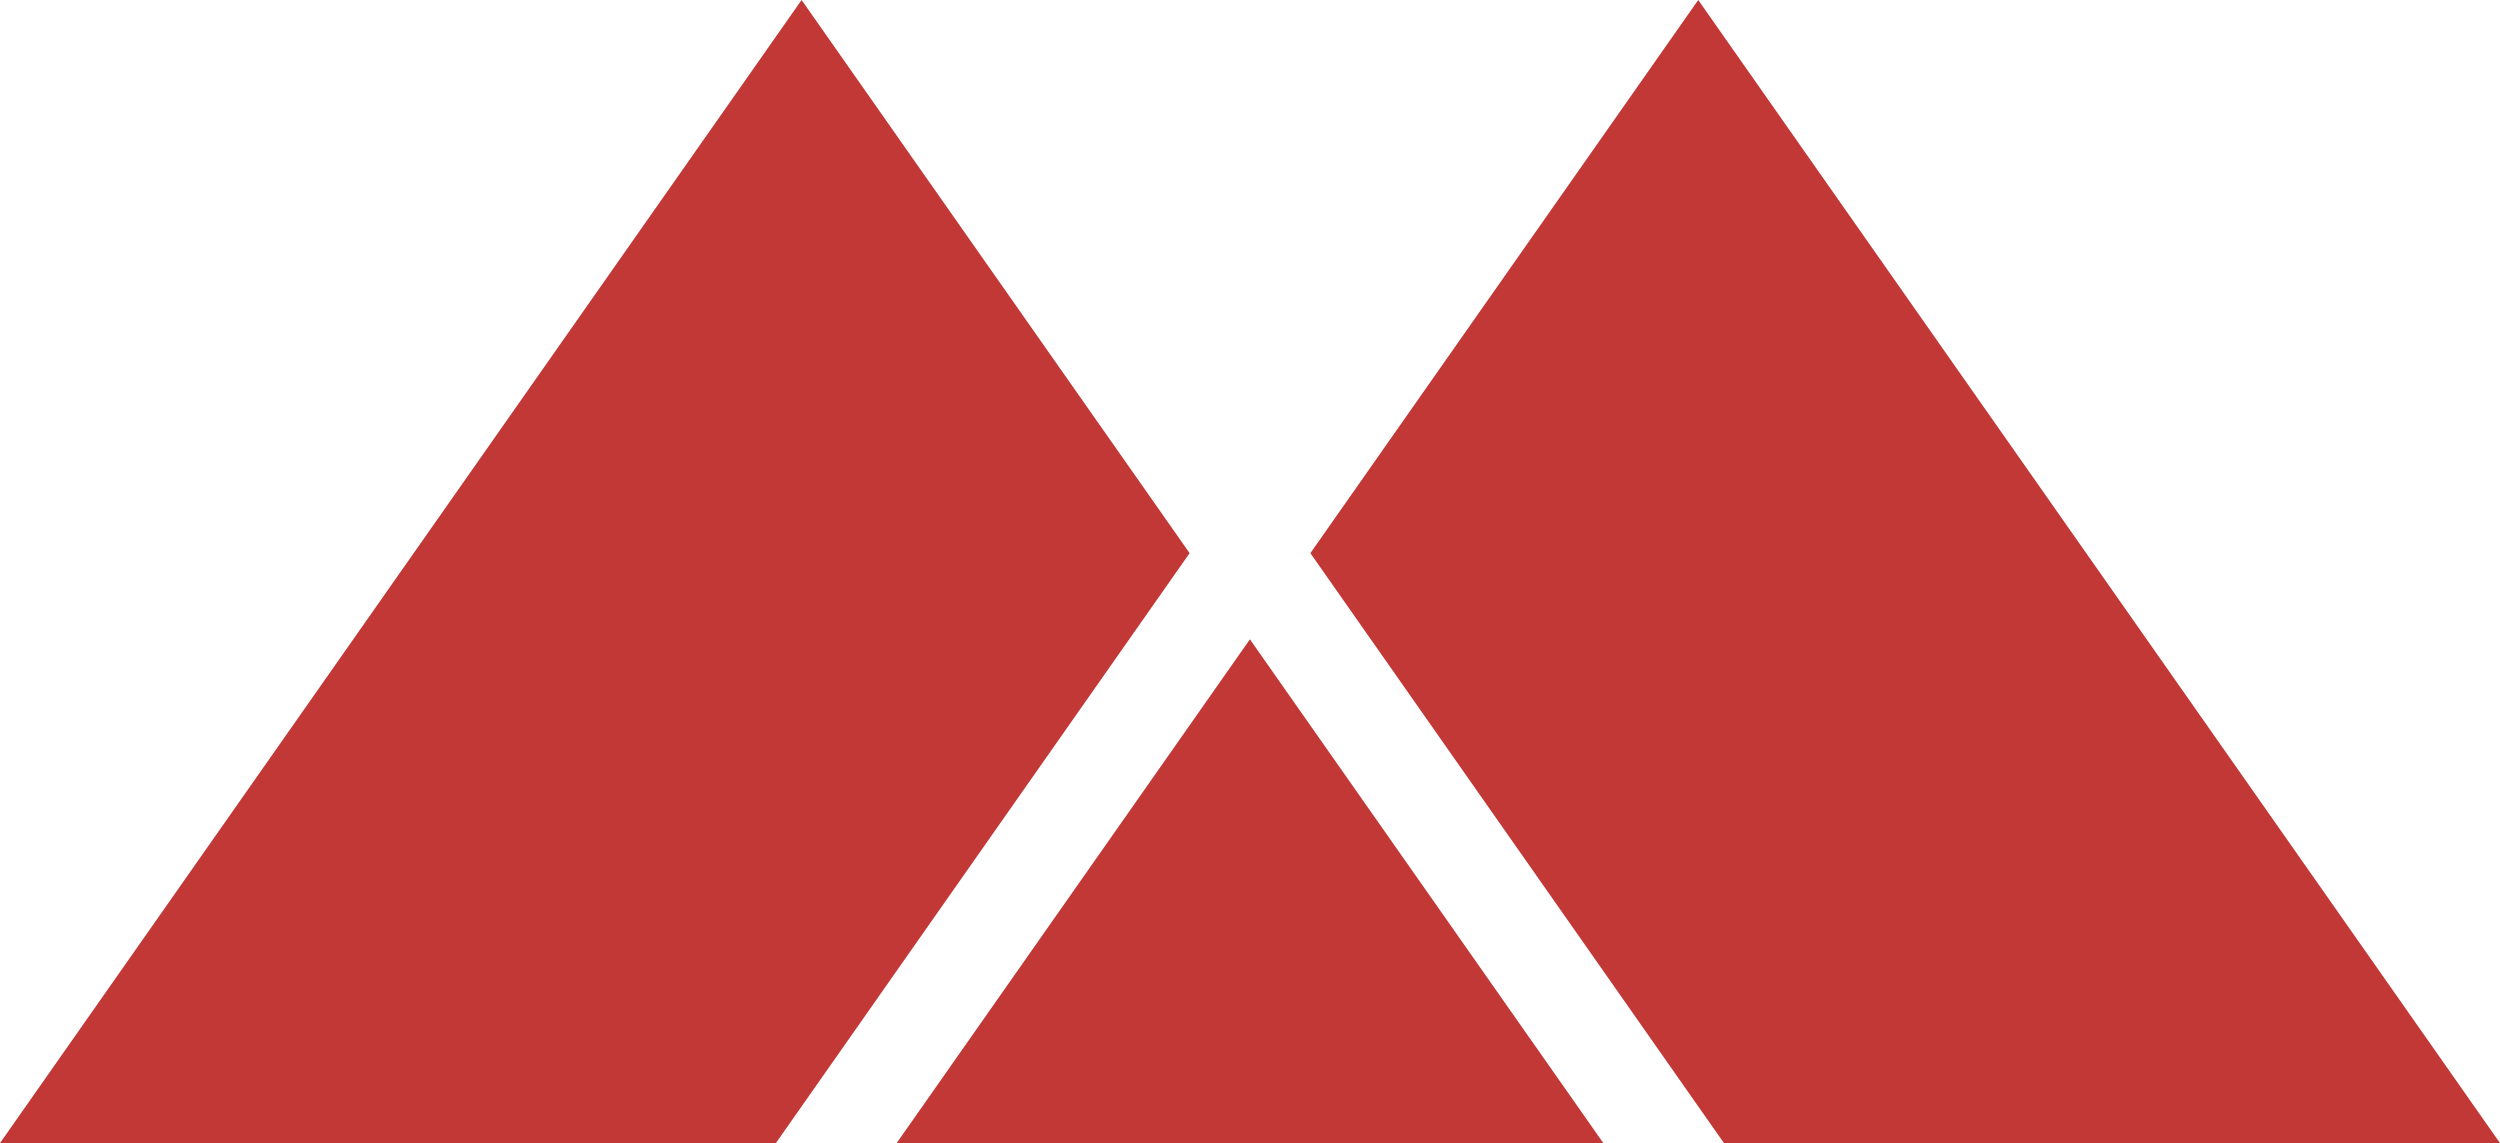 <svg xmlns="http://www.w3.org/2000/svg" viewBox="0 0 148.83 68.05"><defs><style>.cls-1{fill:#c13837;}</style></defs><g id="Camada_2" data-name="Camada 2"><g id="Layer_1" data-name="Layer 1"><polygon class="cls-1" points="74.41 38.06 53.38 68.05 95.45 68.05 74.41 38.06"/><polygon class="cls-1" points="0 68.05 46.19 68.05 70.82 32.93 47.72 0 0 68.05"/><polygon class="cls-1" points="148.83 68.05 101.1 0 78.01 32.93 102.63 68.05 148.83 68.05"/></g></g></svg>
